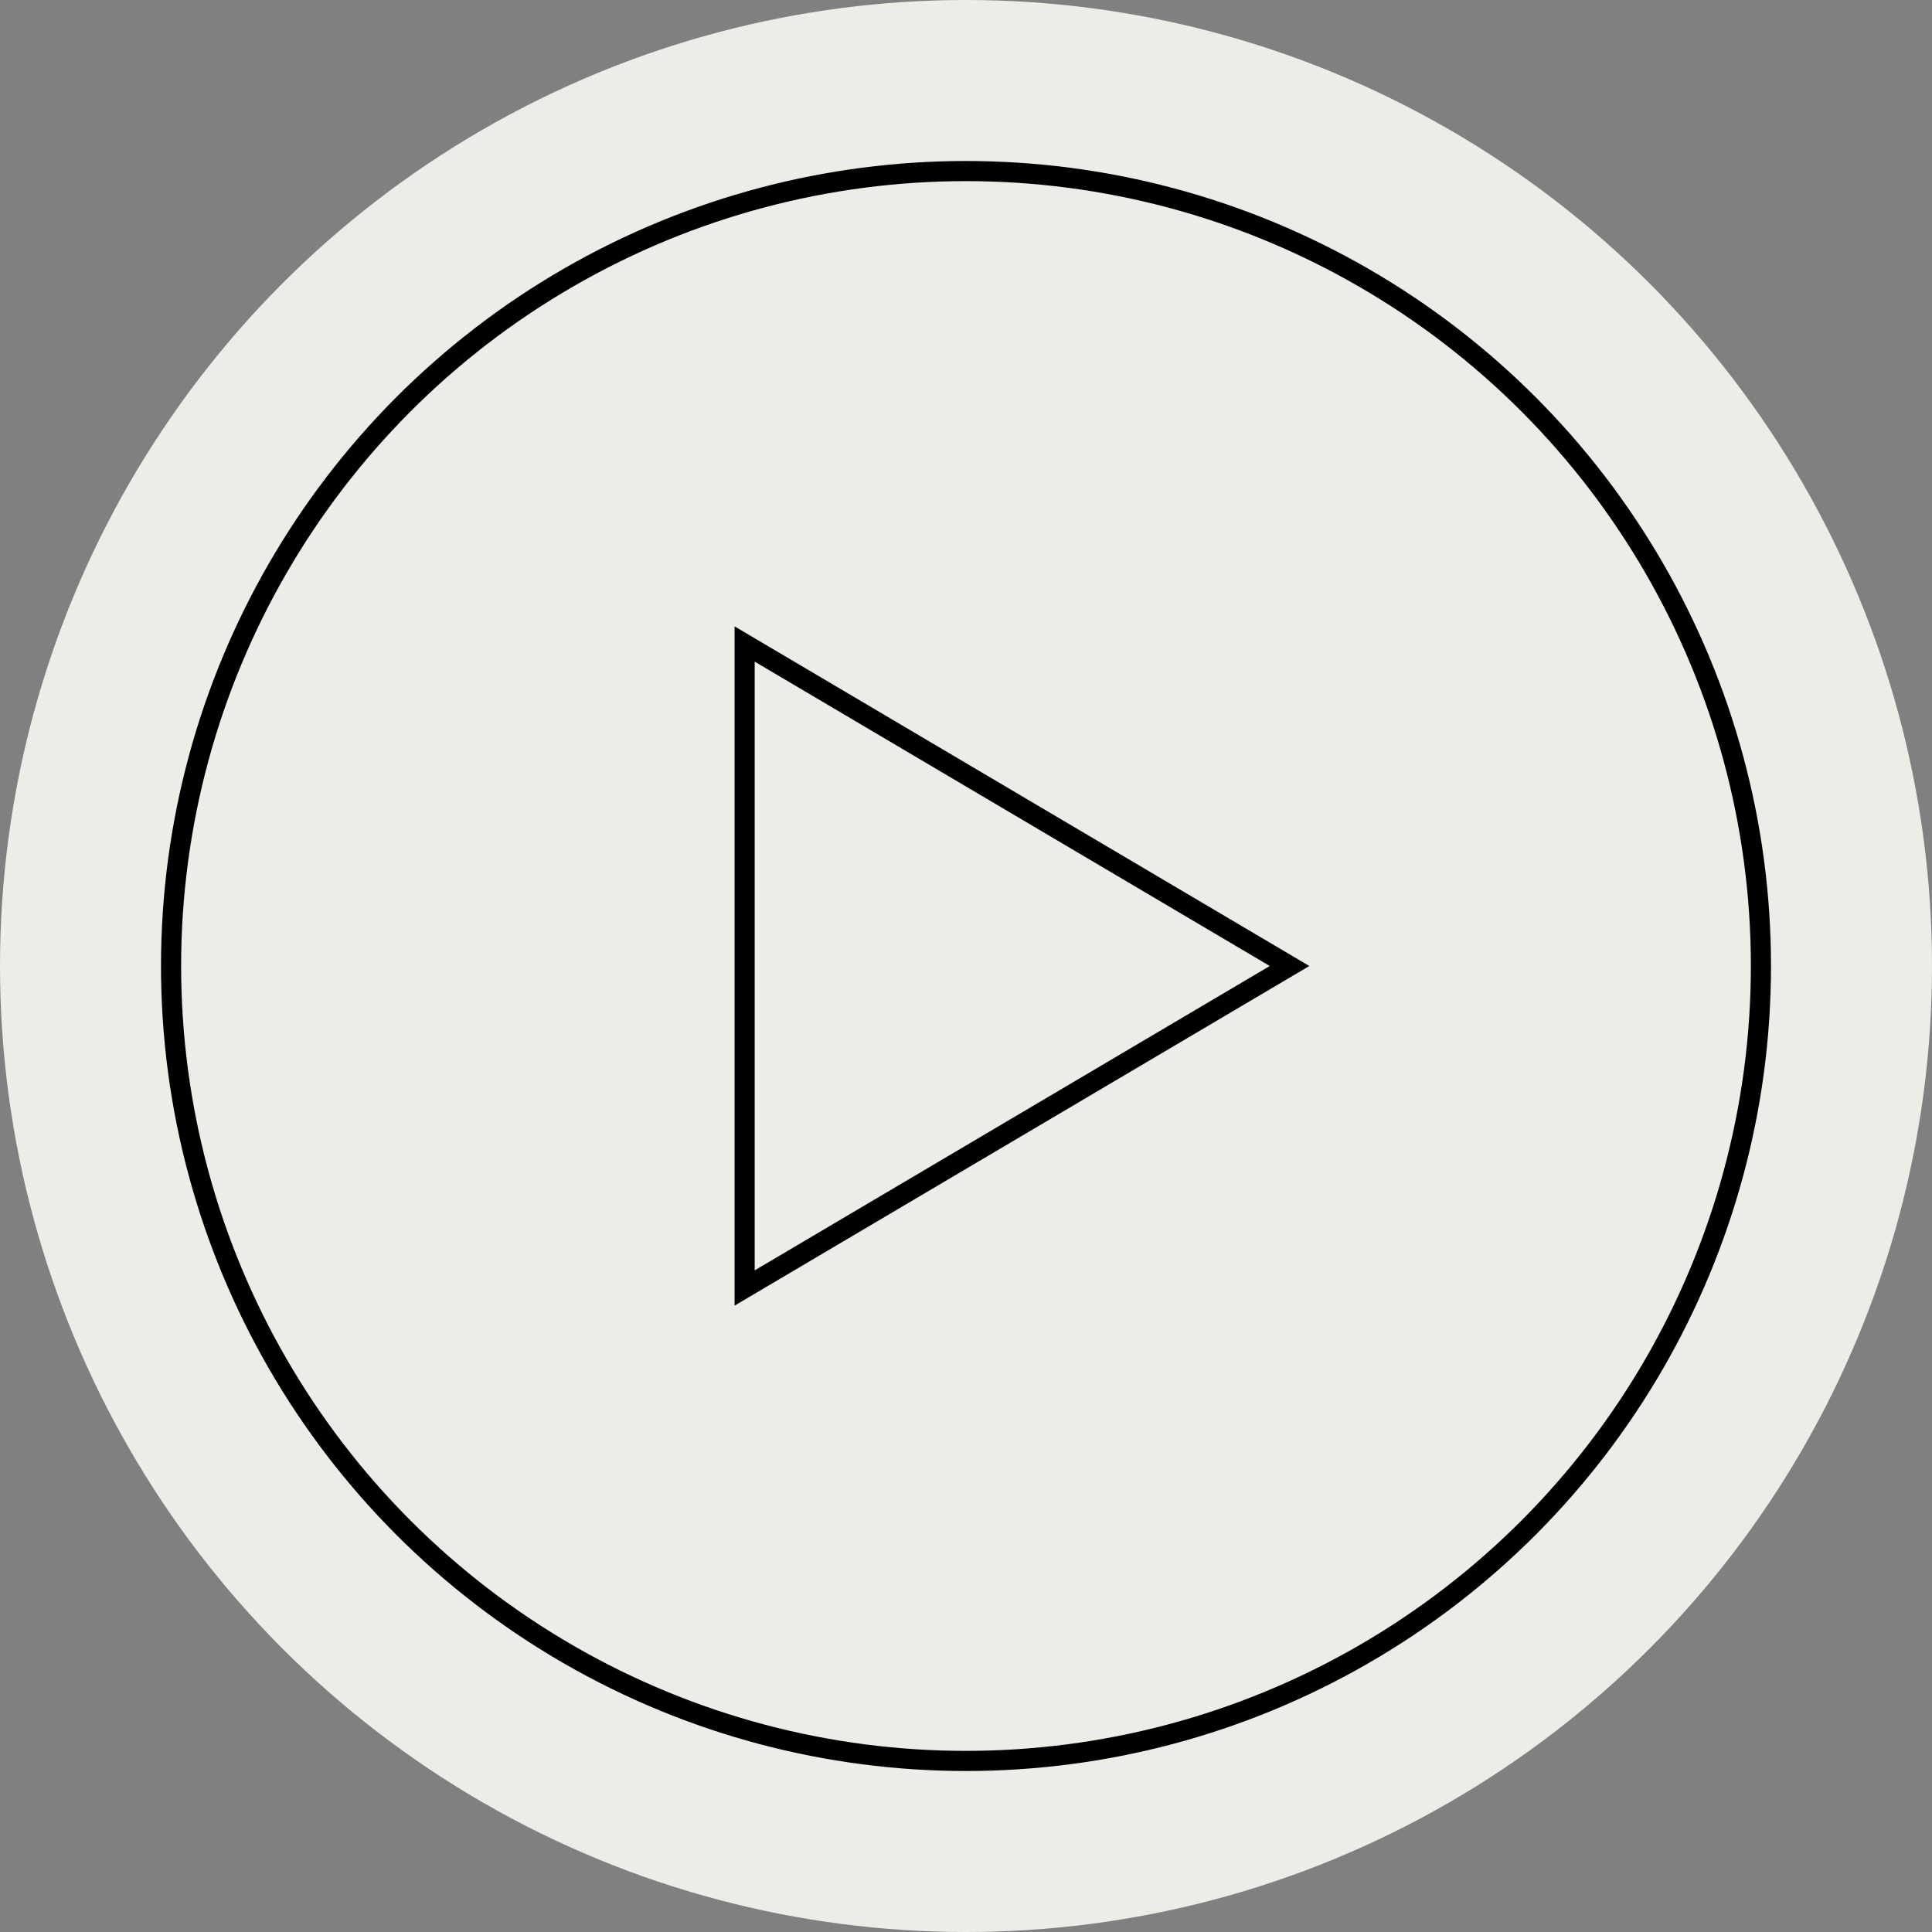 <?xml version="1.0" encoding="UTF-8"?>
<svg width="96px" height="96px" viewBox="0 0 96 96" version="1.1" xmlns="http://www.w3.org/2000/svg" xmlns:xlink="http://www.w3.org/1999/xlink">
    <rect x="0" y="0" width="96" height="96" fill="#808080" stroke="none"/>
    <title>Molecules / Play-Button</title>
    <g id="Templates-L-" stroke="none" stroke-width="1" fill="none" fill-rule="evenodd">
        <g id="Dinzler---PD---Kaffe+Espresso-/-L-(1024-1310)---Conversion-Optimierung" transform="translate(-672, -3225)">
            <g id="Components-/-Video" transform="translate(0, 2924)">
                <g id="Molecules-/-Play-Button" transform="translate(672, 301)">
                    <circle id="Oval" fill="#EEECE7" cx="48" cy="48" r="48"></circle>
                    <circle id="Oval" stroke="#000000" cx="48" cy="48" r="39.5"></circle>
                    <polygon id="Path" stroke="#000000" stroke-linecap="square" points="37 64 37.795 63.53 64.077 48 61.615 46.545 37 32"></polygon>
                </g>
            </g>
        </g>
    </g>
</svg>